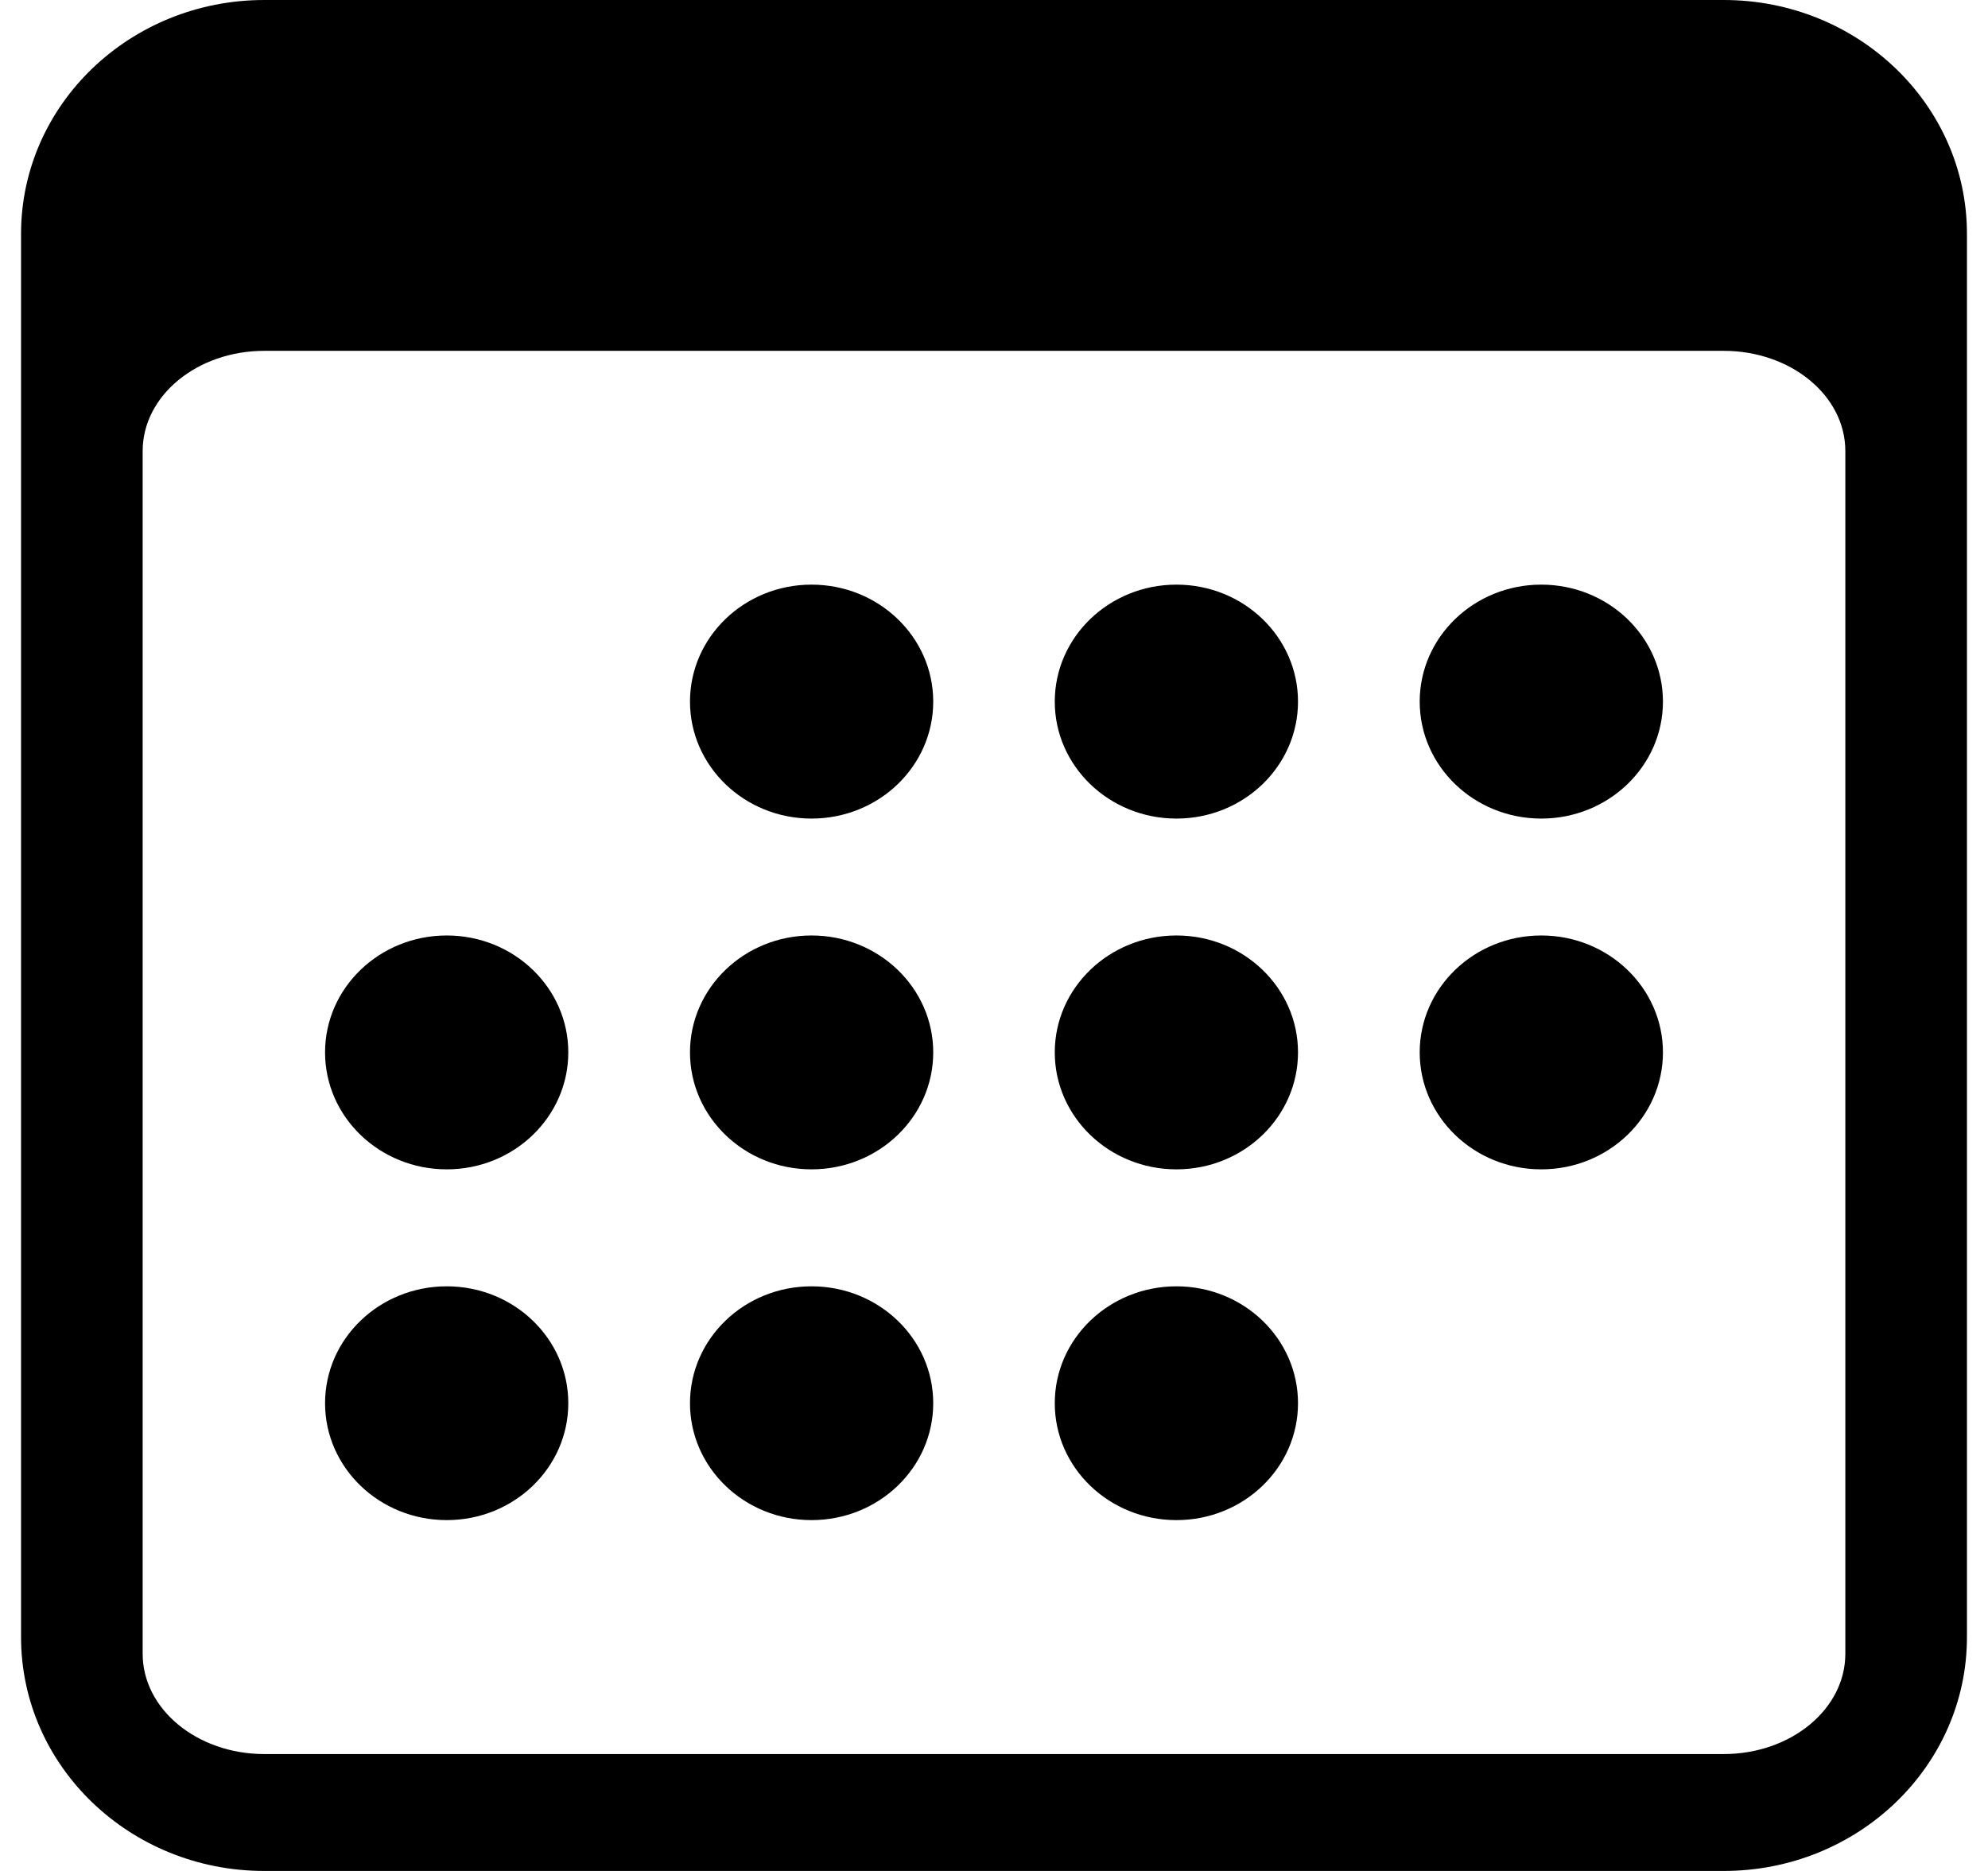 <svg width="17" height="16" viewBox="0 0 26 25" fill="none" xmlns="http://www.w3.org/2000/svg">
<path d="M22.75 0H3.25C1.455 0 0 1.399 0 3.125V21.875C0 23.601 1.455 25 3.25 25H22.75C24.545 25 26 23.601 26 21.875V3.125C26 1.399 24.545 0 22.75 0ZM1.625 6.027C1.625 5.287 2.353 4.688 3.25 4.688H22.75C23.648 4.688 24.375 5.287 24.375 6.027V22.098C24.375 22.838 23.648 23.438 22.75 23.438H3.25C2.353 23.438 1.625 22.838 1.625 22.098V6.027Z" fill="black"/>
<path d="M10.562 10.938C11.46 10.938 12.188 10.238 12.188 9.375C12.188 8.512 11.46 7.812 10.562 7.812C9.665 7.812 8.938 8.512 8.938 9.375C8.938 10.238 9.665 10.938 10.562 10.938Z" fill="black"/>
<path d="M15.438 10.938C16.335 10.938 17.062 10.238 17.062 9.375C17.062 8.512 16.335 7.812 15.438 7.812C14.54 7.812 13.812 8.512 13.812 9.375C13.812 10.238 14.54 10.938 15.438 10.938Z" fill="black"/>
<path d="M20.312 10.938C21.21 10.938 21.938 10.238 21.938 9.375C21.938 8.512 21.21 7.812 20.312 7.812C19.415 7.812 18.688 8.512 18.688 9.375C18.688 10.238 19.415 10.938 20.312 10.938Z" fill="black"/>
<path d="M5.688 15.625C6.585 15.625 7.312 14.925 7.312 14.062C7.312 13.2 6.585 12.5 5.688 12.5C4.79 12.5 4.062 13.2 4.062 14.062C4.062 14.925 4.79 15.625 5.688 15.625Z" fill="black"/>
<path d="M10.562 15.625C11.46 15.625 12.188 14.925 12.188 14.062C12.188 13.2 11.46 12.5 10.562 12.5C9.665 12.5 8.938 13.2 8.938 14.062C8.938 14.925 9.665 15.625 10.562 15.625Z" fill="black"/>
<path d="M15.438 15.625C16.335 15.625 17.062 14.925 17.062 14.062C17.062 13.2 16.335 12.5 15.438 12.5C14.54 12.5 13.812 13.2 13.812 14.062C13.812 14.925 14.54 15.625 15.438 15.625Z" fill="black"/>
<path d="M20.312 15.625C21.21 15.625 21.938 14.925 21.938 14.062C21.938 13.2 21.21 12.5 20.312 12.5C19.415 12.5 18.688 13.2 18.688 14.062C18.688 14.925 19.415 15.625 20.312 15.625Z" fill="black"/>
<path d="M5.688 20.312C6.585 20.312 7.312 19.613 7.312 18.75C7.312 17.887 6.585 17.188 5.688 17.188C4.79 17.188 4.062 17.887 4.062 18.75C4.062 19.613 4.79 20.312 5.688 20.312Z" fill="black"/>
<path d="M10.562 20.312C11.46 20.312 12.188 19.613 12.188 18.75C12.188 17.887 11.46 17.188 10.562 17.188C9.665 17.188 8.938 17.887 8.938 18.75C8.938 19.613 9.665 20.312 10.562 20.312Z" fill="black"/>
<path d="M15.438 20.312C16.335 20.312 17.062 19.613 17.062 18.75C17.062 17.887 16.335 17.188 15.438 17.188C14.54 17.188 13.812 17.887 13.812 18.75C13.812 19.613 14.54 20.312 15.438 20.312Z" fill="black"/>
</svg>
